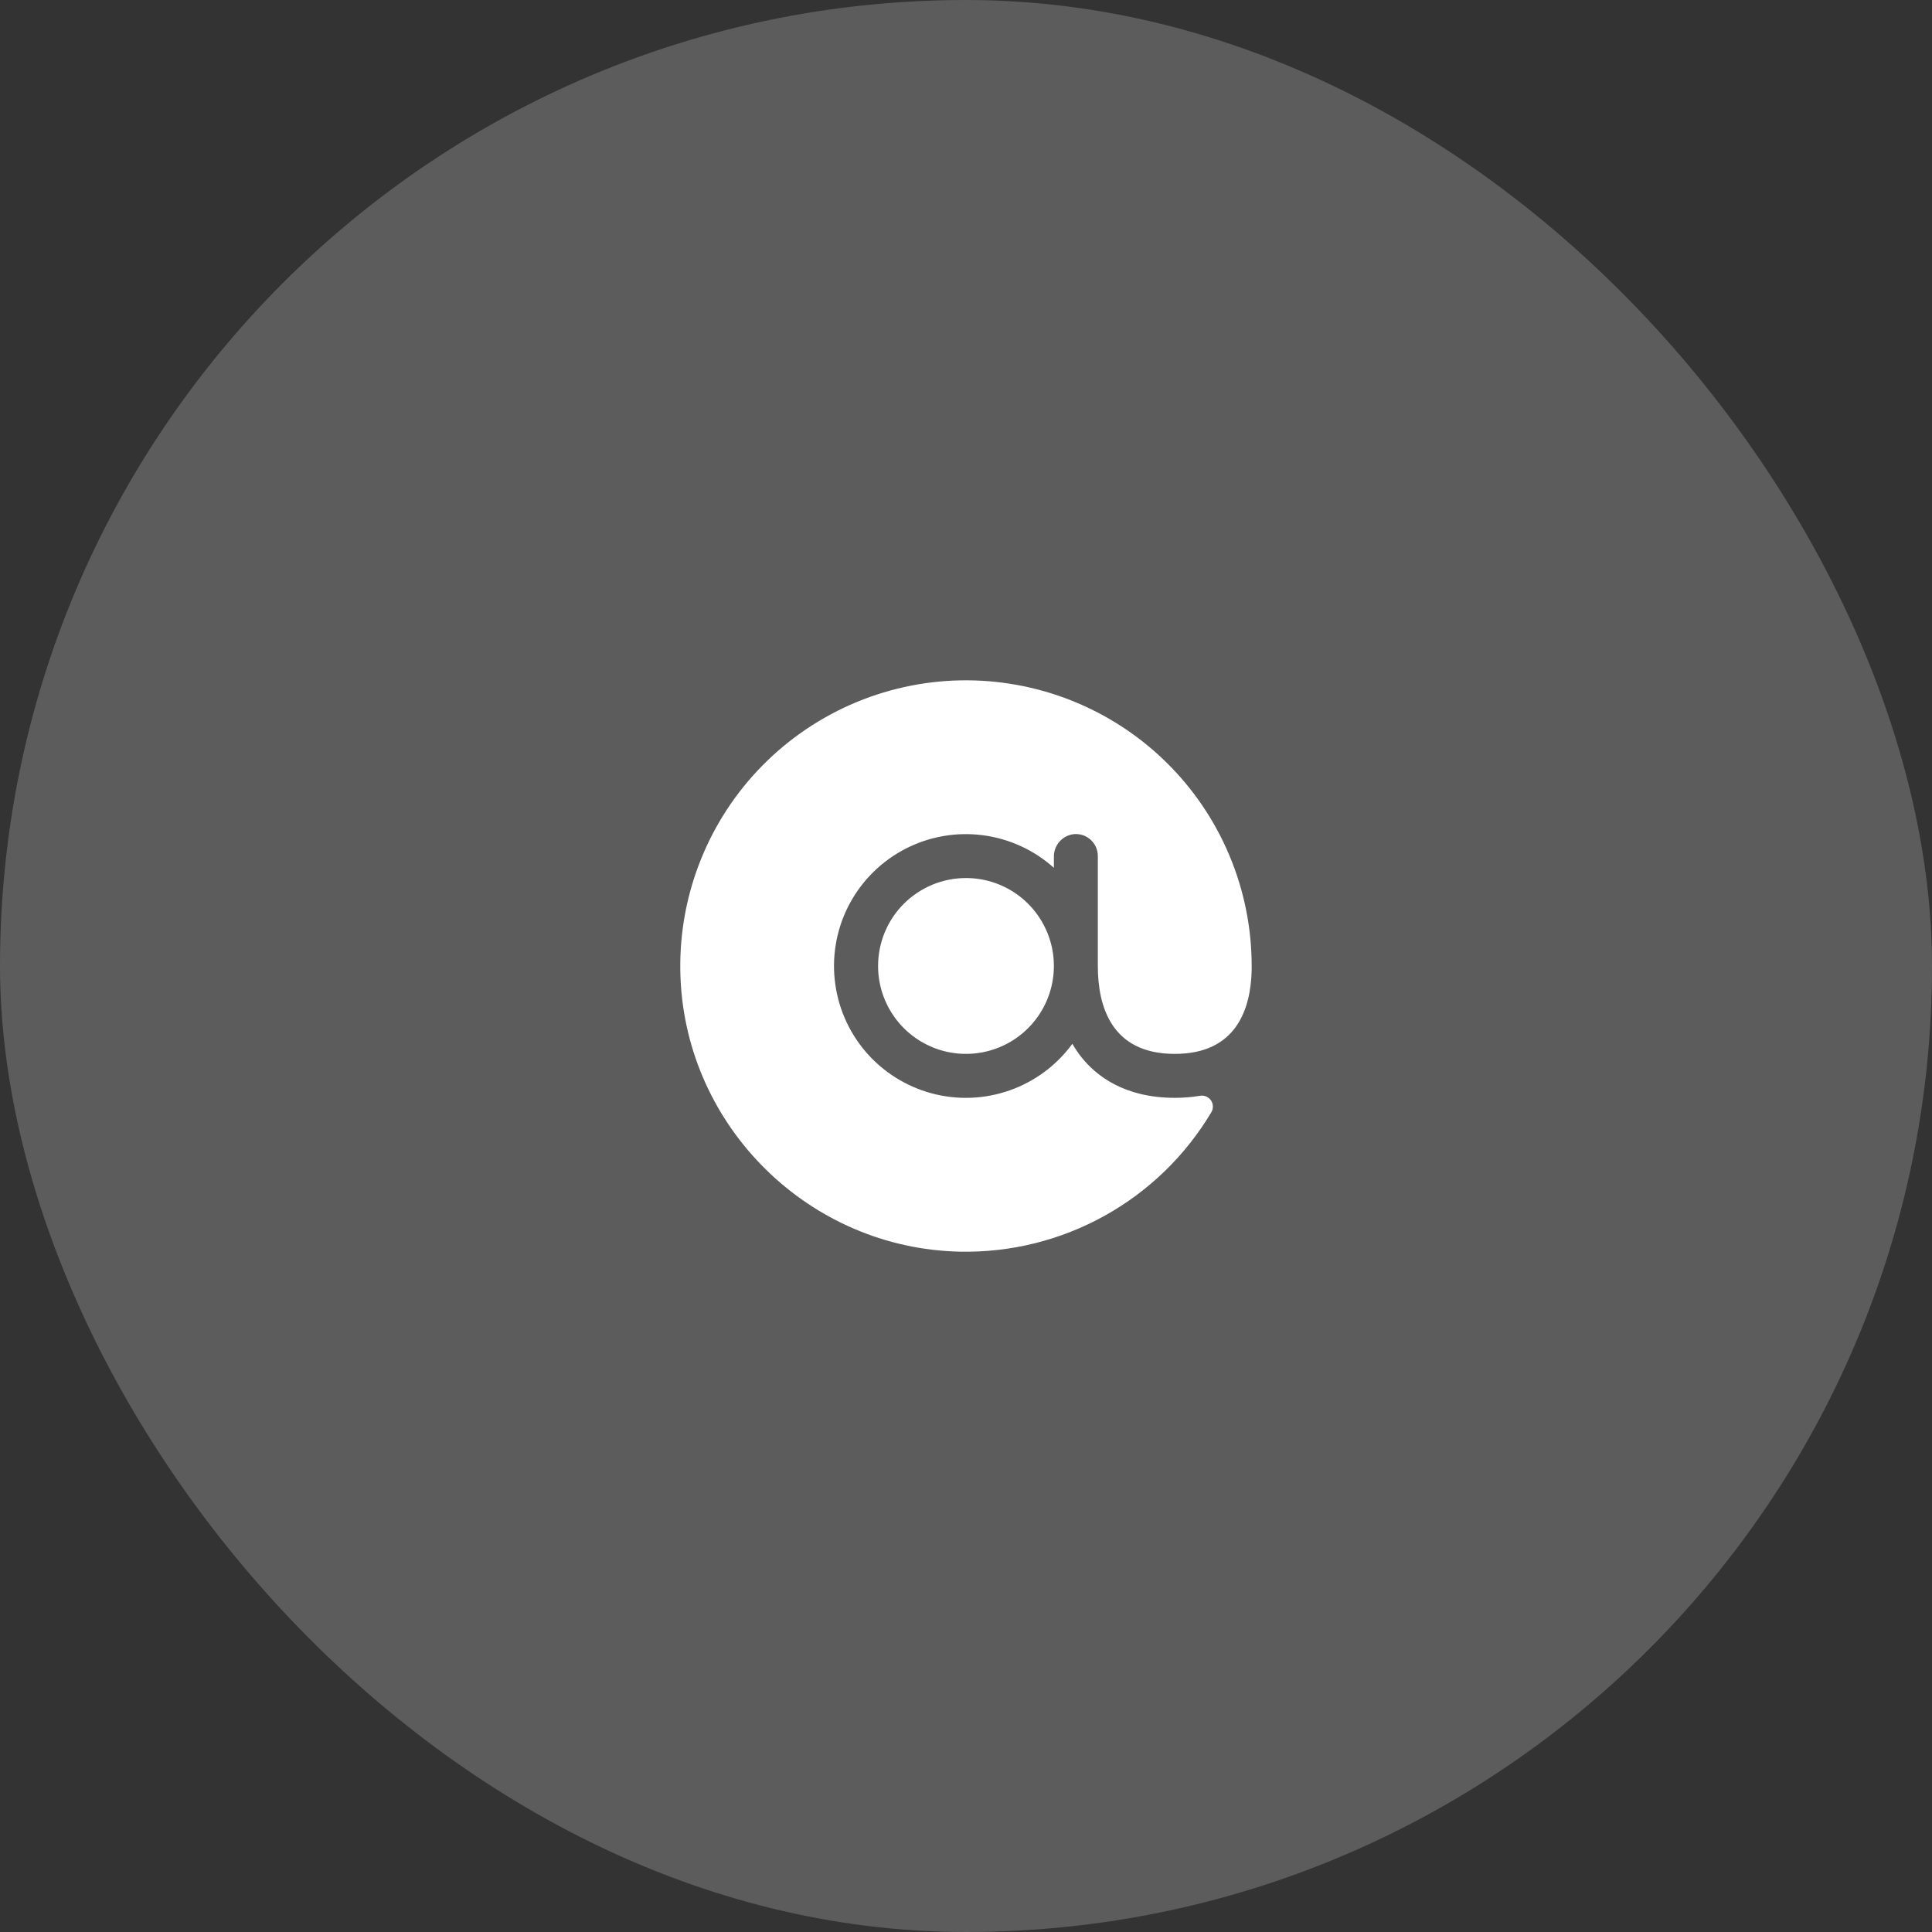 <?xml version="1.0" encoding="UTF-8"?> <svg xmlns="http://www.w3.org/2000/svg" width="51" height="51" viewBox="0 0 51 51" fill="none"><rect x="0" y="0" width="51" height="51" fill="#333333" stroke="none"/><rect width="51" height="51" rx="25.5" fill="white" fill-opacity="0.2"></rect><path d="M33.041 25.499C33.041 25.536 33.041 25.572 33.041 25.609C33.017 26.643 32.633 27.82 31.011 27.82C29.333 27.82 28.98 26.558 28.98 25.499V22.598C28.98 22.518 28.964 22.44 28.933 22.367C28.901 22.294 28.855 22.228 28.797 22.174C28.739 22.119 28.67 22.077 28.596 22.05C28.521 22.024 28.441 22.013 28.362 22.018C28.212 22.031 28.073 22.1 27.973 22.211C27.872 22.322 27.818 22.468 27.82 22.618V22.908C27.296 22.438 26.643 22.139 25.945 22.048C25.248 21.957 24.539 22.08 23.913 22.4C23.287 22.72 22.772 23.222 22.436 23.841C22.101 24.459 21.961 25.164 22.035 25.864C22.108 26.563 22.392 27.224 22.848 27.759C23.305 28.294 23.913 28.678 24.592 28.861C25.271 29.044 25.989 29.017 26.653 28.783C27.316 28.55 27.893 28.121 28.308 27.553C28.381 27.68 28.462 27.801 28.553 27.915C28.943 28.4 29.684 28.98 31.011 28.98C31.235 28.981 31.459 28.962 31.68 28.926C31.734 28.916 31.79 28.923 31.841 28.945C31.892 28.967 31.936 29.003 31.967 29.048C31.998 29.094 32.016 29.148 32.017 29.203C32.019 29.259 32.005 29.313 31.976 29.361C31.294 30.505 30.322 31.448 29.158 32.094C27.994 32.74 26.679 33.067 25.348 33.041C21.375 32.961 18.117 29.768 17.963 25.797C17.924 24.795 18.084 23.795 18.436 22.856C18.788 21.917 19.323 21.057 20.011 20.328C20.699 19.598 21.526 19.013 22.442 18.606C23.359 18.2 24.348 17.98 25.35 17.96C26.353 17.941 27.349 18.121 28.281 18.491C29.213 18.861 30.062 19.413 30.779 20.115C31.495 20.817 32.064 21.654 32.452 22.579C32.841 23.503 33.041 24.496 33.041 25.499ZM23.179 25.499C23.179 25.958 23.315 26.407 23.57 26.788C23.825 27.17 24.187 27.467 24.611 27.643C25.035 27.819 25.502 27.865 25.952 27.775C26.402 27.686 26.816 27.465 27.14 27.14C27.465 26.815 27.686 26.402 27.775 25.952C27.865 25.502 27.819 25.035 27.643 24.611C27.468 24.187 27.17 23.824 26.789 23.569C26.407 23.314 25.958 23.178 25.499 23.178C24.884 23.178 24.294 23.423 23.858 23.858C23.423 24.293 23.179 24.884 23.179 25.499Z" fill="white"></path></svg> 